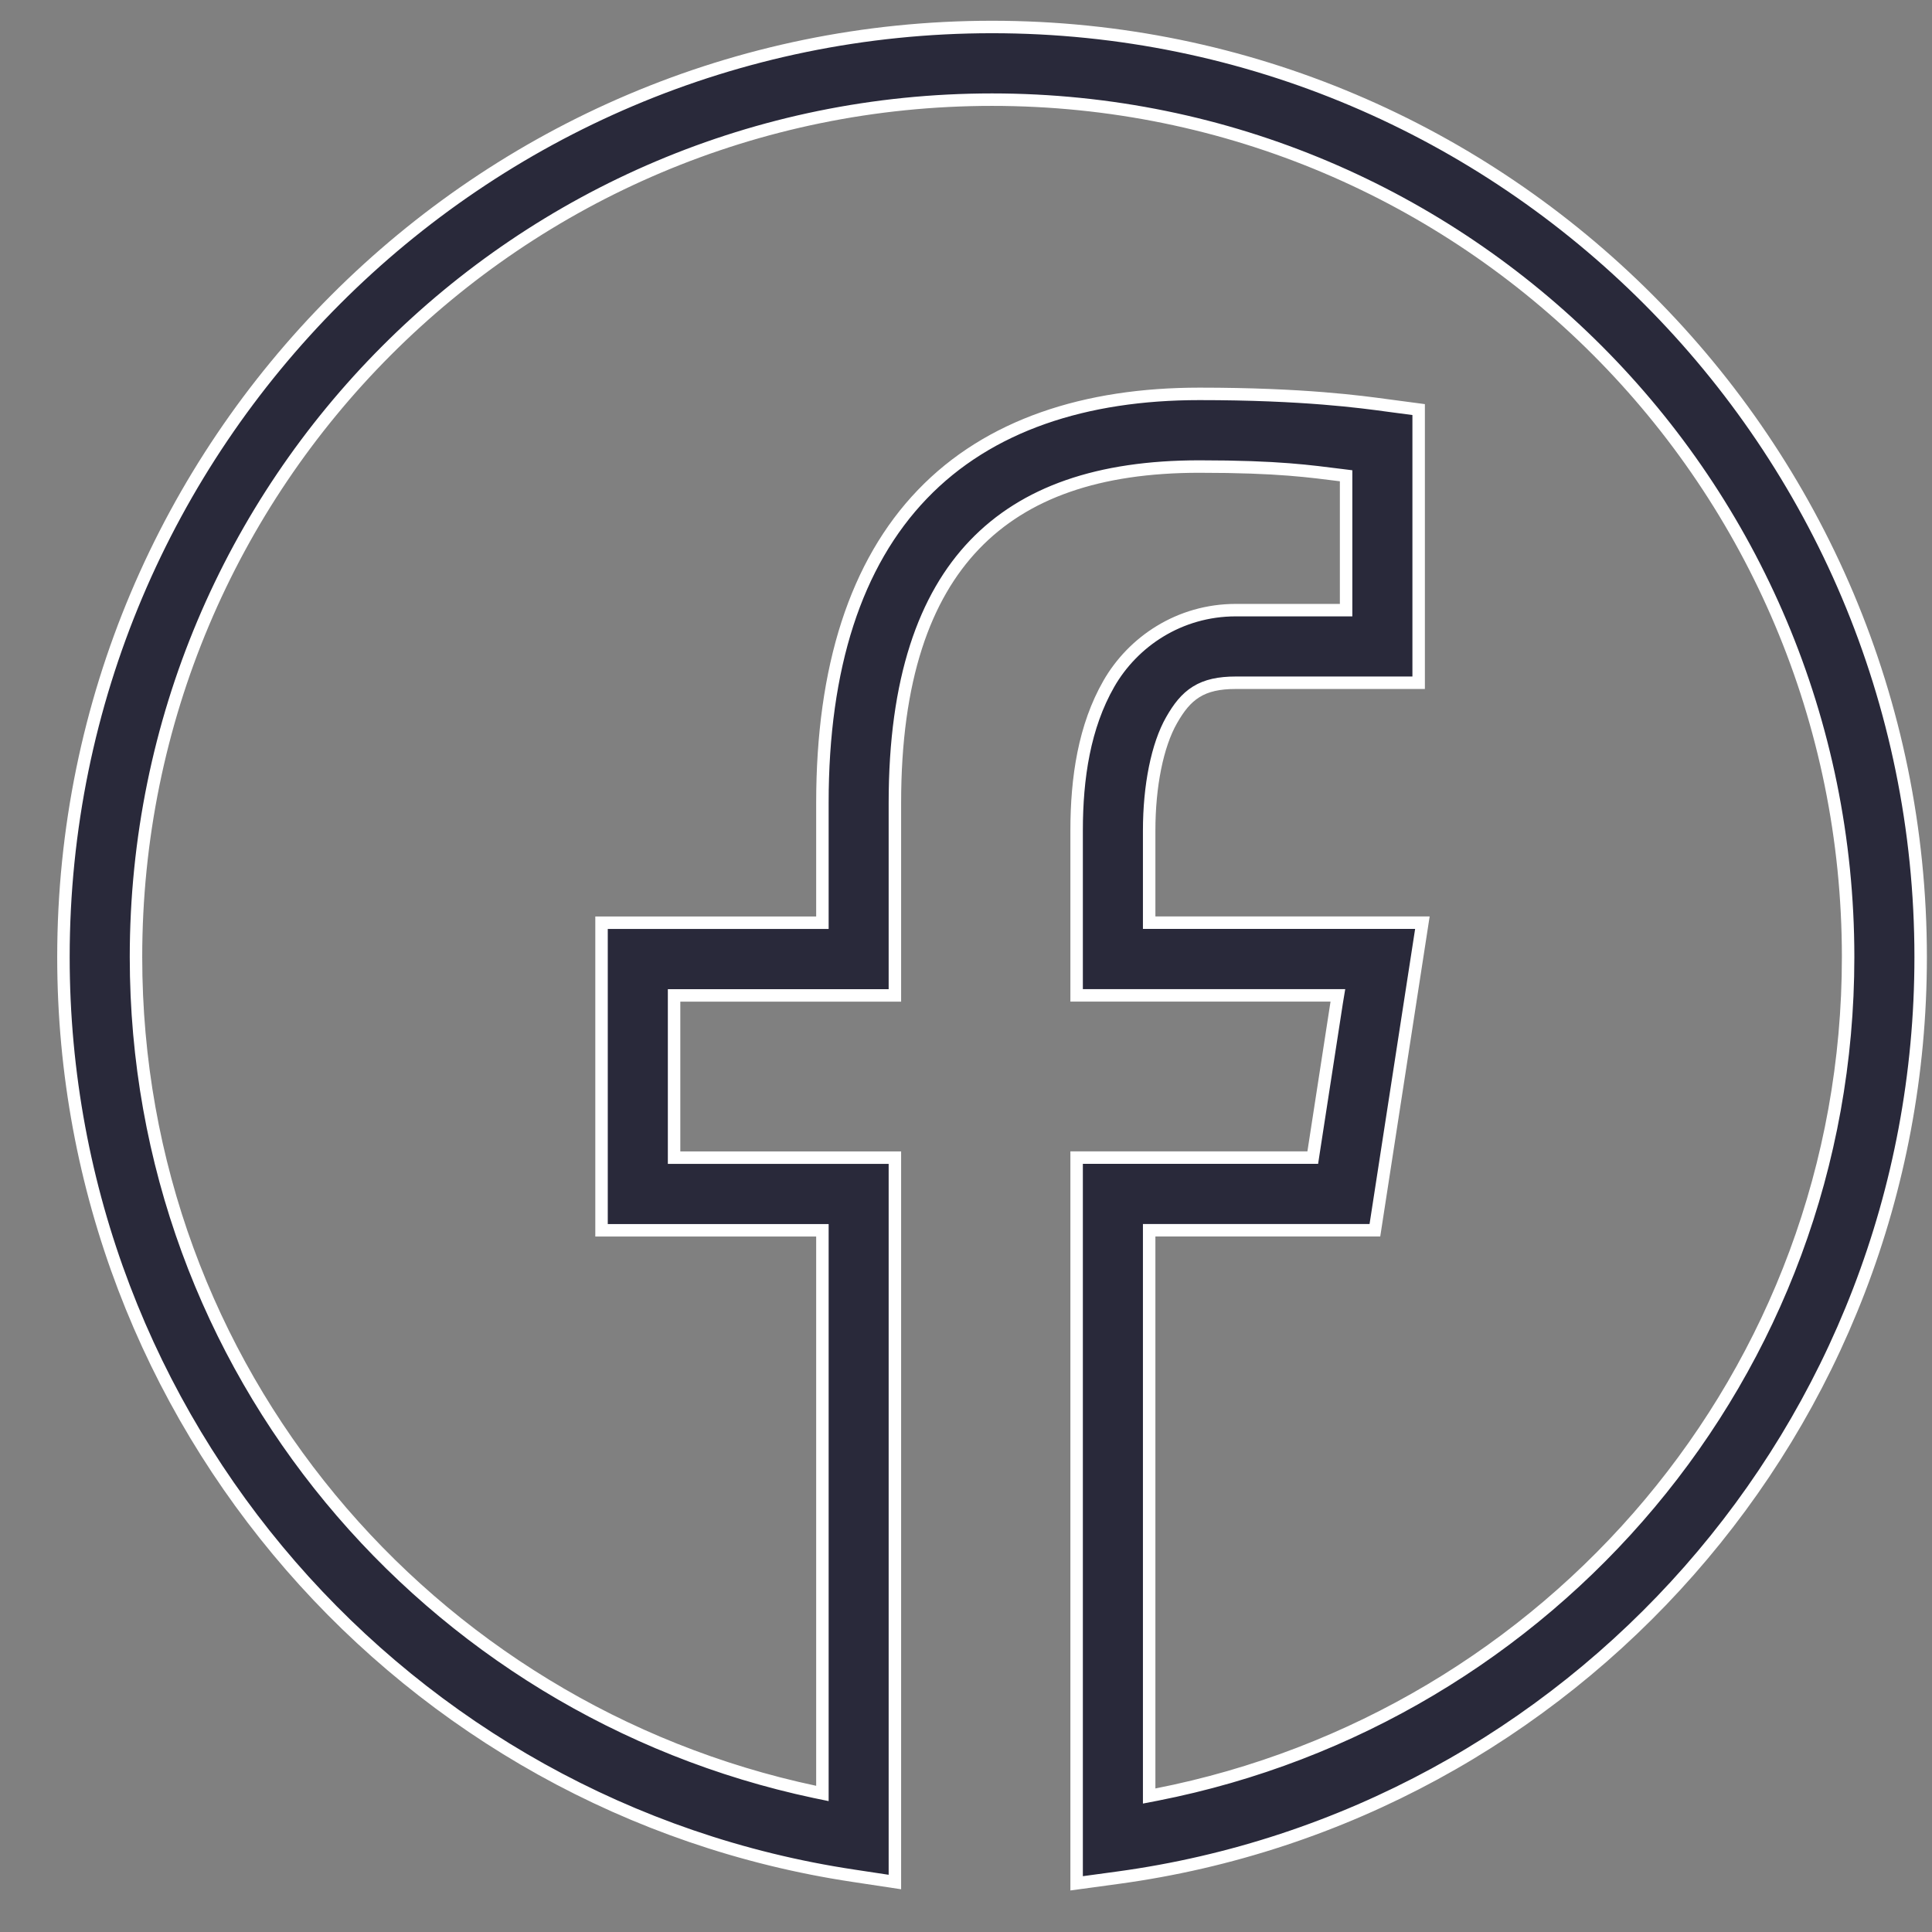 <svg width="31" height="31" viewBox="0 0 31 31" fill="none" xmlns="http://www.w3.org/2000/svg">
<rect x="0" y="0" width="31" height="31" fill="#808080" stroke="none"/>
<path d="M15.918 1.599C8.323 1.599 2.182 7.751 2.182 15.357C2.182 21.979 6.864 27.434 13.075 28.752L13.196 28.777V19.741H9.652V14.806H13.196V12.88C13.196 10.708 13.732 9.043 14.8 7.931C15.867 6.819 17.418 6.32 19.244 6.32C20.922 6.32 21.852 6.45 22.258 6.505L22.763 6.572V10.955H19.83C19.562 10.955 19.36 10.998 19.194 11.101C19.029 11.203 18.912 11.357 18.8 11.553C18.569 11.956 18.439 12.611 18.439 13.327V14.805H22.823L22.061 19.74H18.439V28.818L18.558 28.795C24.87 27.556 29.654 22.051 29.654 15.357C29.654 7.751 23.513 1.599 15.918 1.599ZM21.599 7.634L21.511 7.623C21.035 7.565 20.531 7.486 19.244 7.486C17.625 7.486 16.442 7.901 15.638 8.739C14.834 9.577 14.359 10.9 14.359 12.88V15.972H10.816V18.575H14.359V30.198L13.691 30.097C6.522 29.018 1.018 22.832 1.018 15.357C1.018 7.123 7.697 0.433 15.918 0.433C24.139 0.433 30.818 7.123 30.818 15.357C30.818 22.905 25.206 29.141 17.936 30.129L17.275 30.219V18.574H21.064L21.077 18.489L21.448 16.086L21.467 15.971H17.275V13.327C17.275 12.478 17.4 11.656 17.791 10.973C18.178 10.297 18.923 9.79 19.83 9.79H21.599V7.634Z" fill="#29293A" stroke="white" stroke-width="0.2"/>
</svg>
